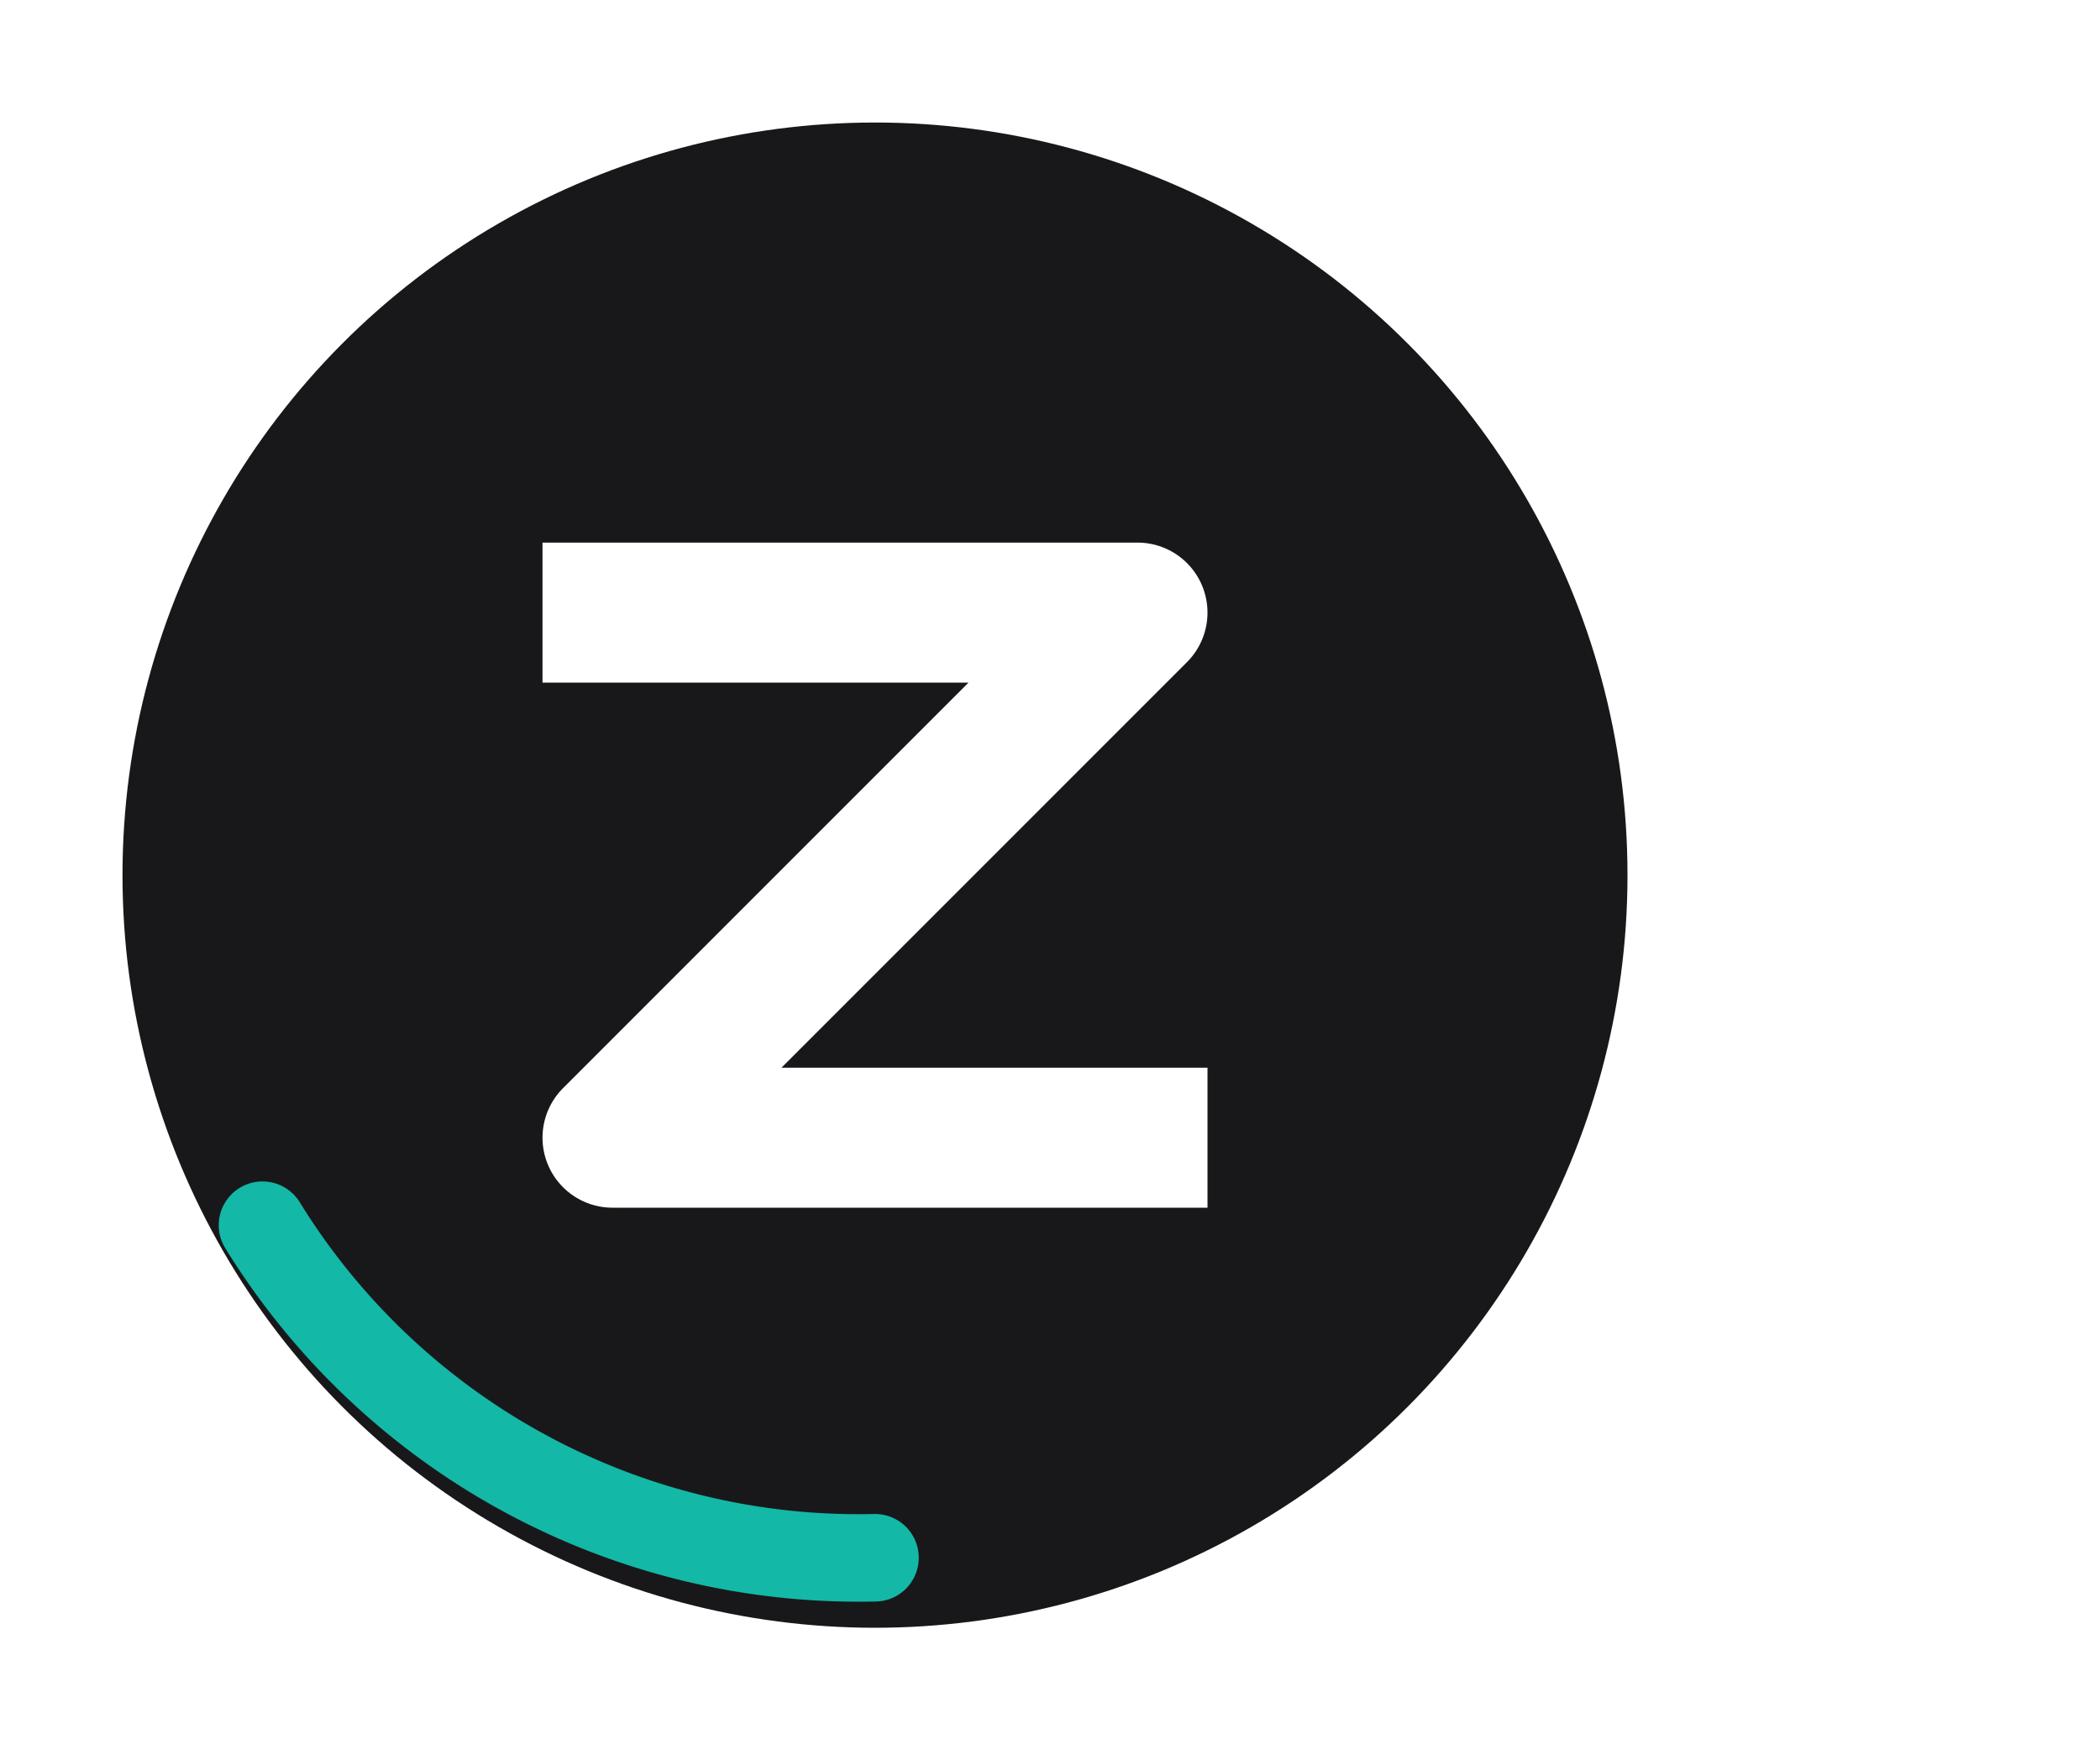 <svg width="120" height="100" viewBox="0 0 120 100" fill="none" xmlns="http://www.w3.org/2000/svg">
  <defs>
    <filter id="glow" x="-50%" y="-50%" width="200%" height="200%">
      <feGaussianBlur stdDeviation="3" result="blur"/>
      <feComposite in="SourceGraphic" in2="blur" operator="over"/>
    </filter>
  </defs>
  
  <!-- Connecting Line (Right Side) -->
  <line x1="95" y1="50" x2="140" y2="50" stroke="white" stroke-width="6" stroke-linecap="round" />
  
  <!-- Main Circle Container -->
  <circle cx="50" cy="50" r="45" fill="#18181b" stroke="white" stroke-width="4" />
  
  <!-- Teal Accent (Bottom Left Curve) -->
  <path 
    d="M 15 70 A 40 40 0 0 0 50 89" 
    stroke="#14b8a6" 
    stroke-width="5" 
    stroke-linecap="round" 
    filter="url(#glow)"
  />
  
  <!-- Z Letter (Bold, Sans-Serif) -->
  <path 
    d="M 35 35 H 65 L 35 65 H 65" 
    stroke="white" 
    stroke-width="8" 
    stroke-linecap="square" 
    stroke-linejoin="round" 
  />
</svg>

